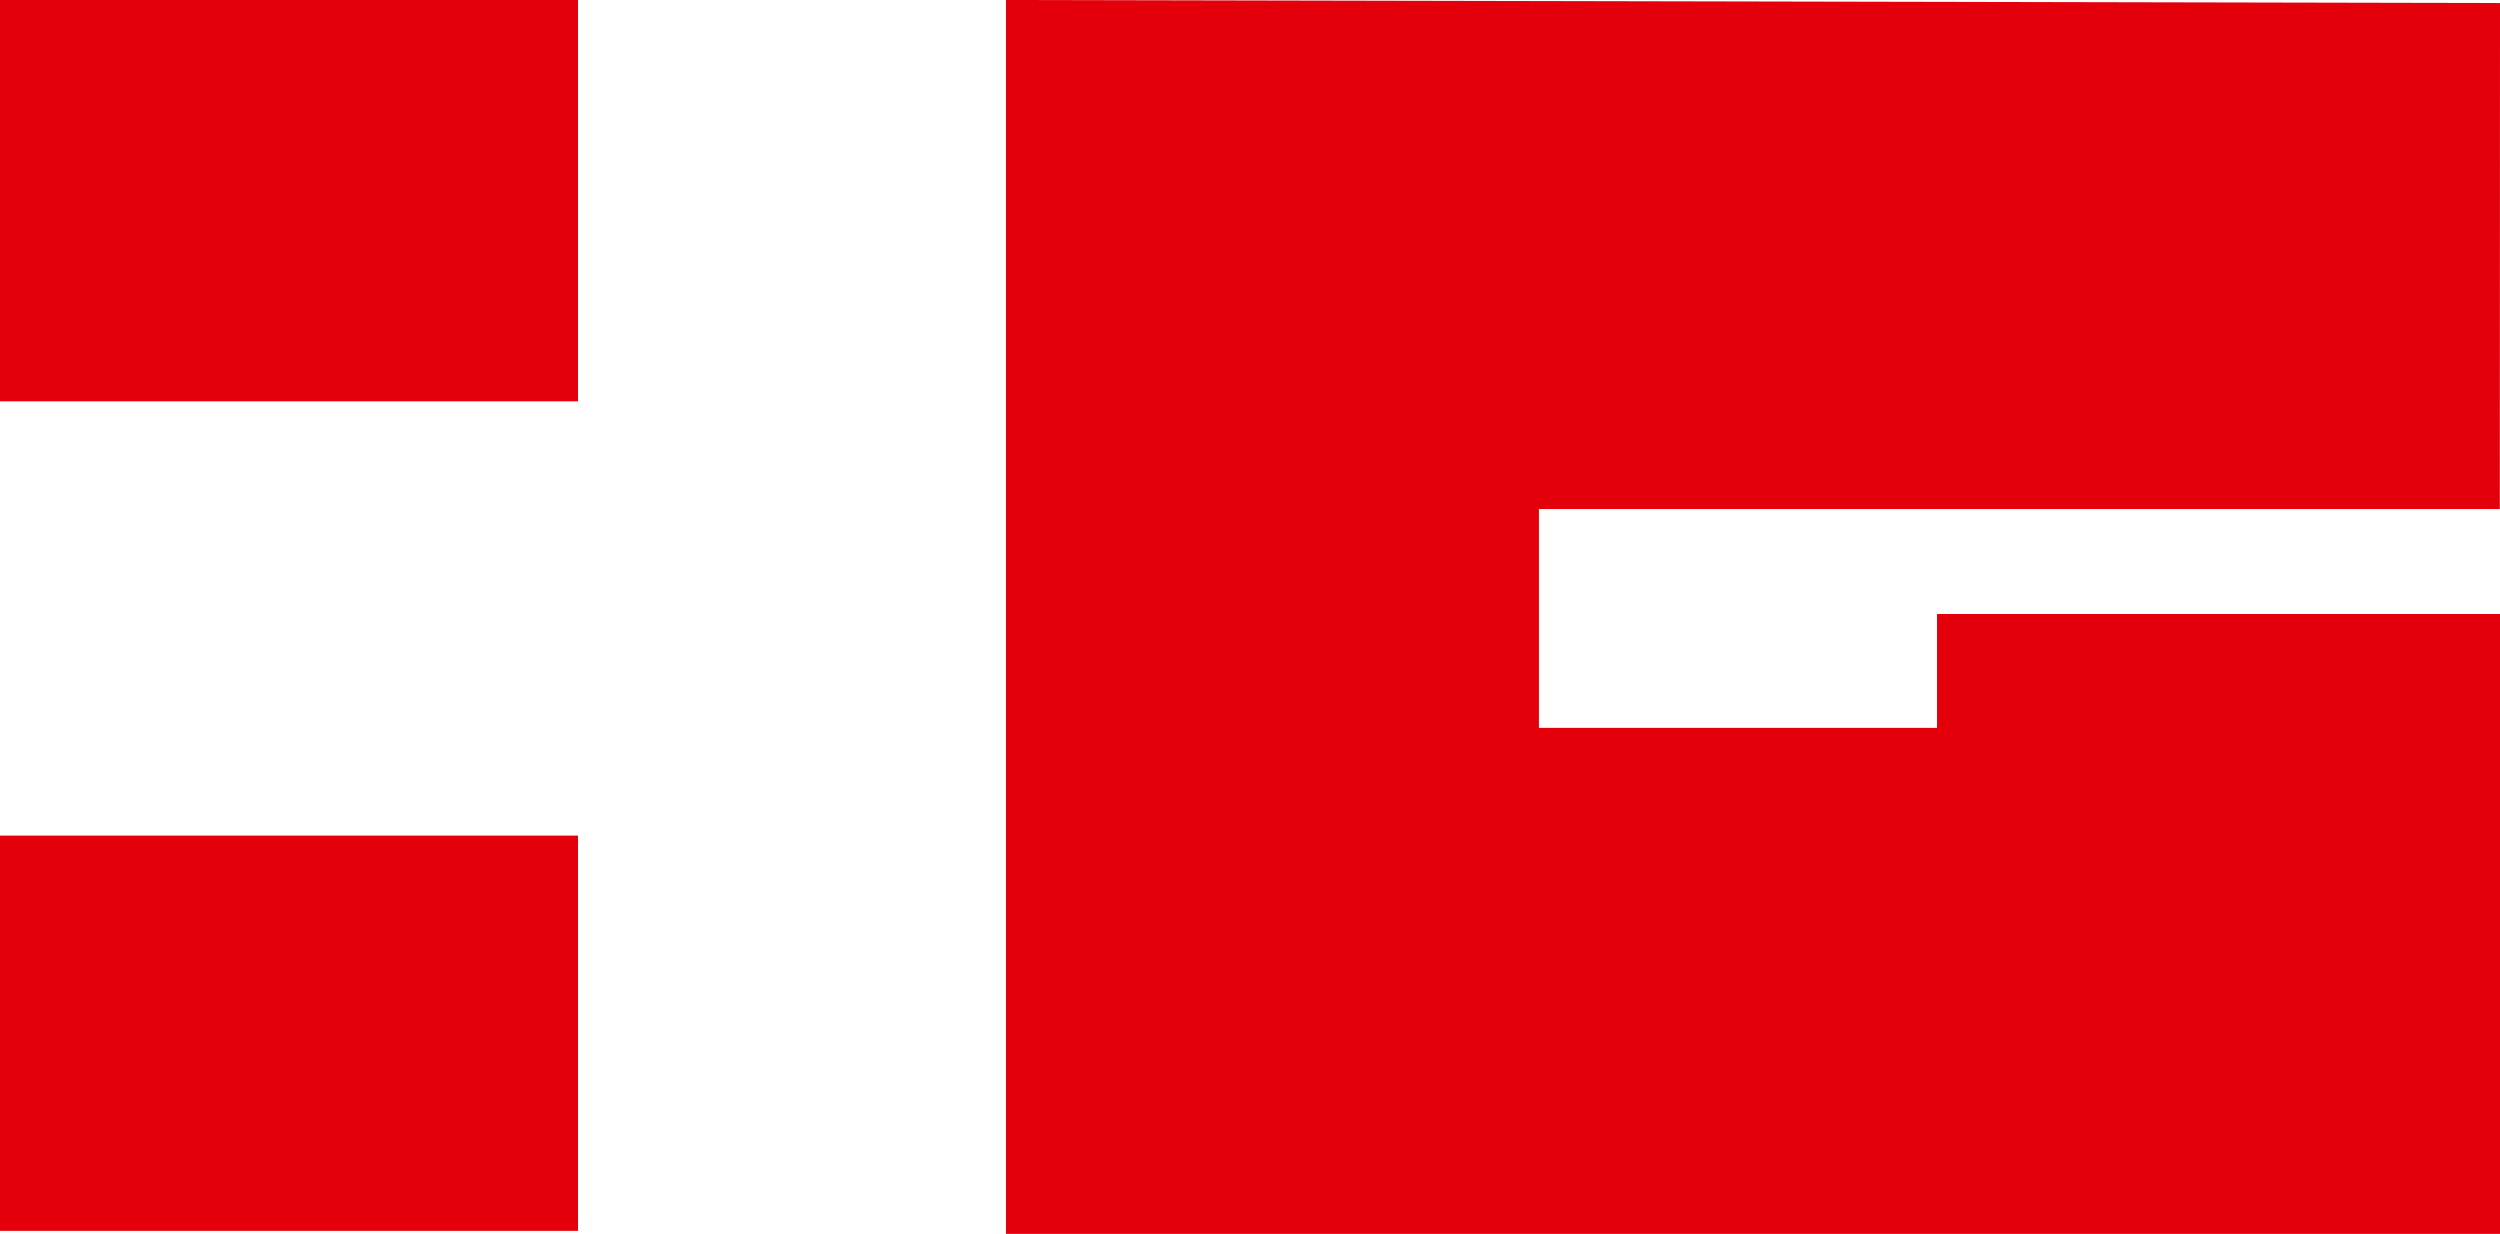 <svg xmlns="http://www.w3.org/2000/svg" id="uuid-4fb26244-faf1-498d-a7d4-6fabe659cfc9" data-name="Ebene 2" viewBox="0 0 139.66 68.93"><g id="uuid-c29ff4e2-5772-4c21-bc94-46a92546c8ae" data-name="Ebene 1"><g><polygon points="108.21 40.66 85.97 40.66 85.97 28.44 139.65 28.44 139.66 .17 56.2 0 56.2 68.93 139.66 68.93 139.66 34.3 108.21 34.3 108.21 40.66 108.21 40.66 108.21 40.66" style="fill: #e3000b;"></polygon><polygon points="32.29 22.42 32.29 0 0 0 0 22.42 32.29 22.42 32.29 22.42" style="fill: #e3000b;"></polygon><polygon points="32.29 68.76 32.29 46.68 0 46.68 0 68.76 32.29 68.76 32.29 68.76" style="fill: #e3000b;"></polygon></g></g></svg>